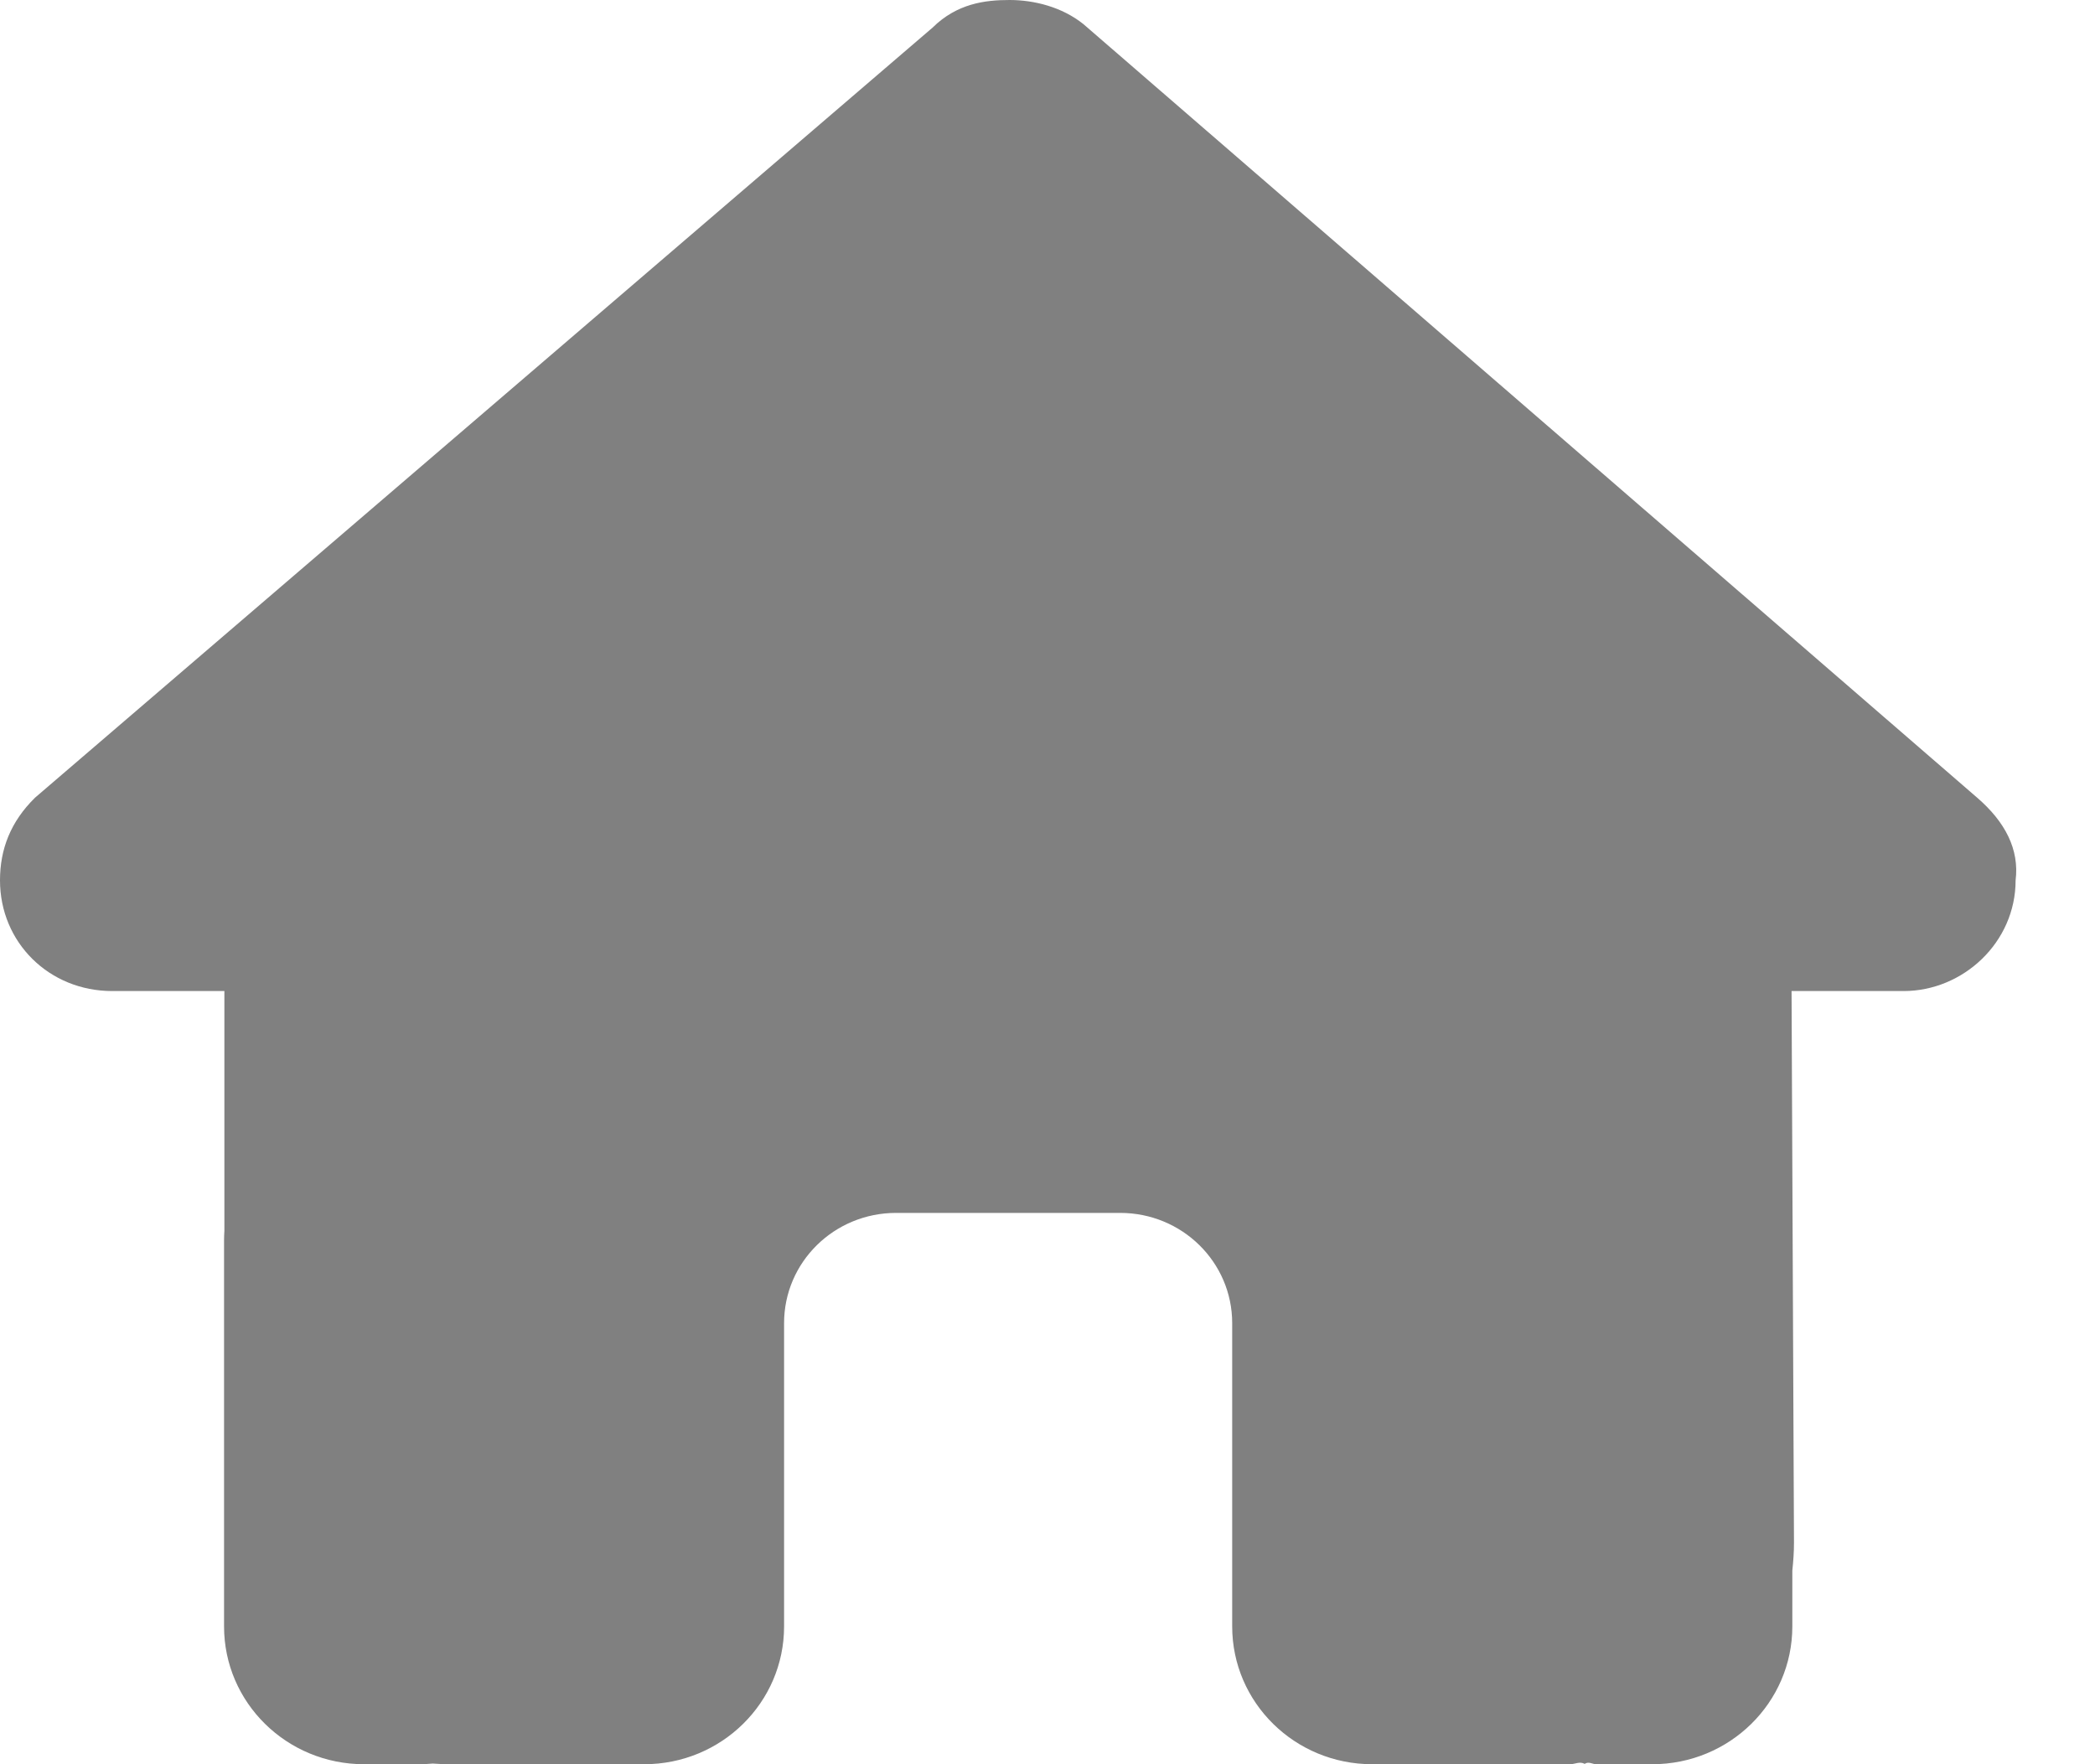 <svg width="19" height="16" viewBox="0 0 19 16" fill="none" xmlns="http://www.w3.org/2000/svg">
<path d="M18.28 7.984C18.28 8.547 17.804 8.988 17.264 8.988H16.248L16.27 13.991C16.27 14.078 16.264 14.159 16.255 14.244V14.75C16.255 15.441 15.686 16 14.985 16H14.477C14.442 16 14.407 15.972 14.372 15.997C14.328 15.972 14.283 16 14.239 16H12.445C11.743 16 11.175 15.441 11.175 14.75V12C11.175 11.447 10.721 11 10.159 11H8.127C7.565 11 7.111 11.447 7.111 12V14.75C7.111 15.441 6.543 16 5.842 16H4.067C4.019 16 3.972 15.997 3.924 15.994C3.886 15.997 3.848 16 3.81 16H3.302C2.6 16 2.032 15.441 2.032 14.75V11.25C2.032 11.222 2.033 11.191 2.035 11.162V8.988H1.018C0.445 8.988 0 8.547 0 7.984C0 7.703 0.095 7.453 0.318 7.234L8.457 0.251C8.68 0.031 8.934 0 9.156 0C9.378 0 9.632 0.063 9.826 0.219L17.931 7.234C18.185 7.453 18.315 7.703 18.28 7.984Z" fill="#808080"/>
</svg>
